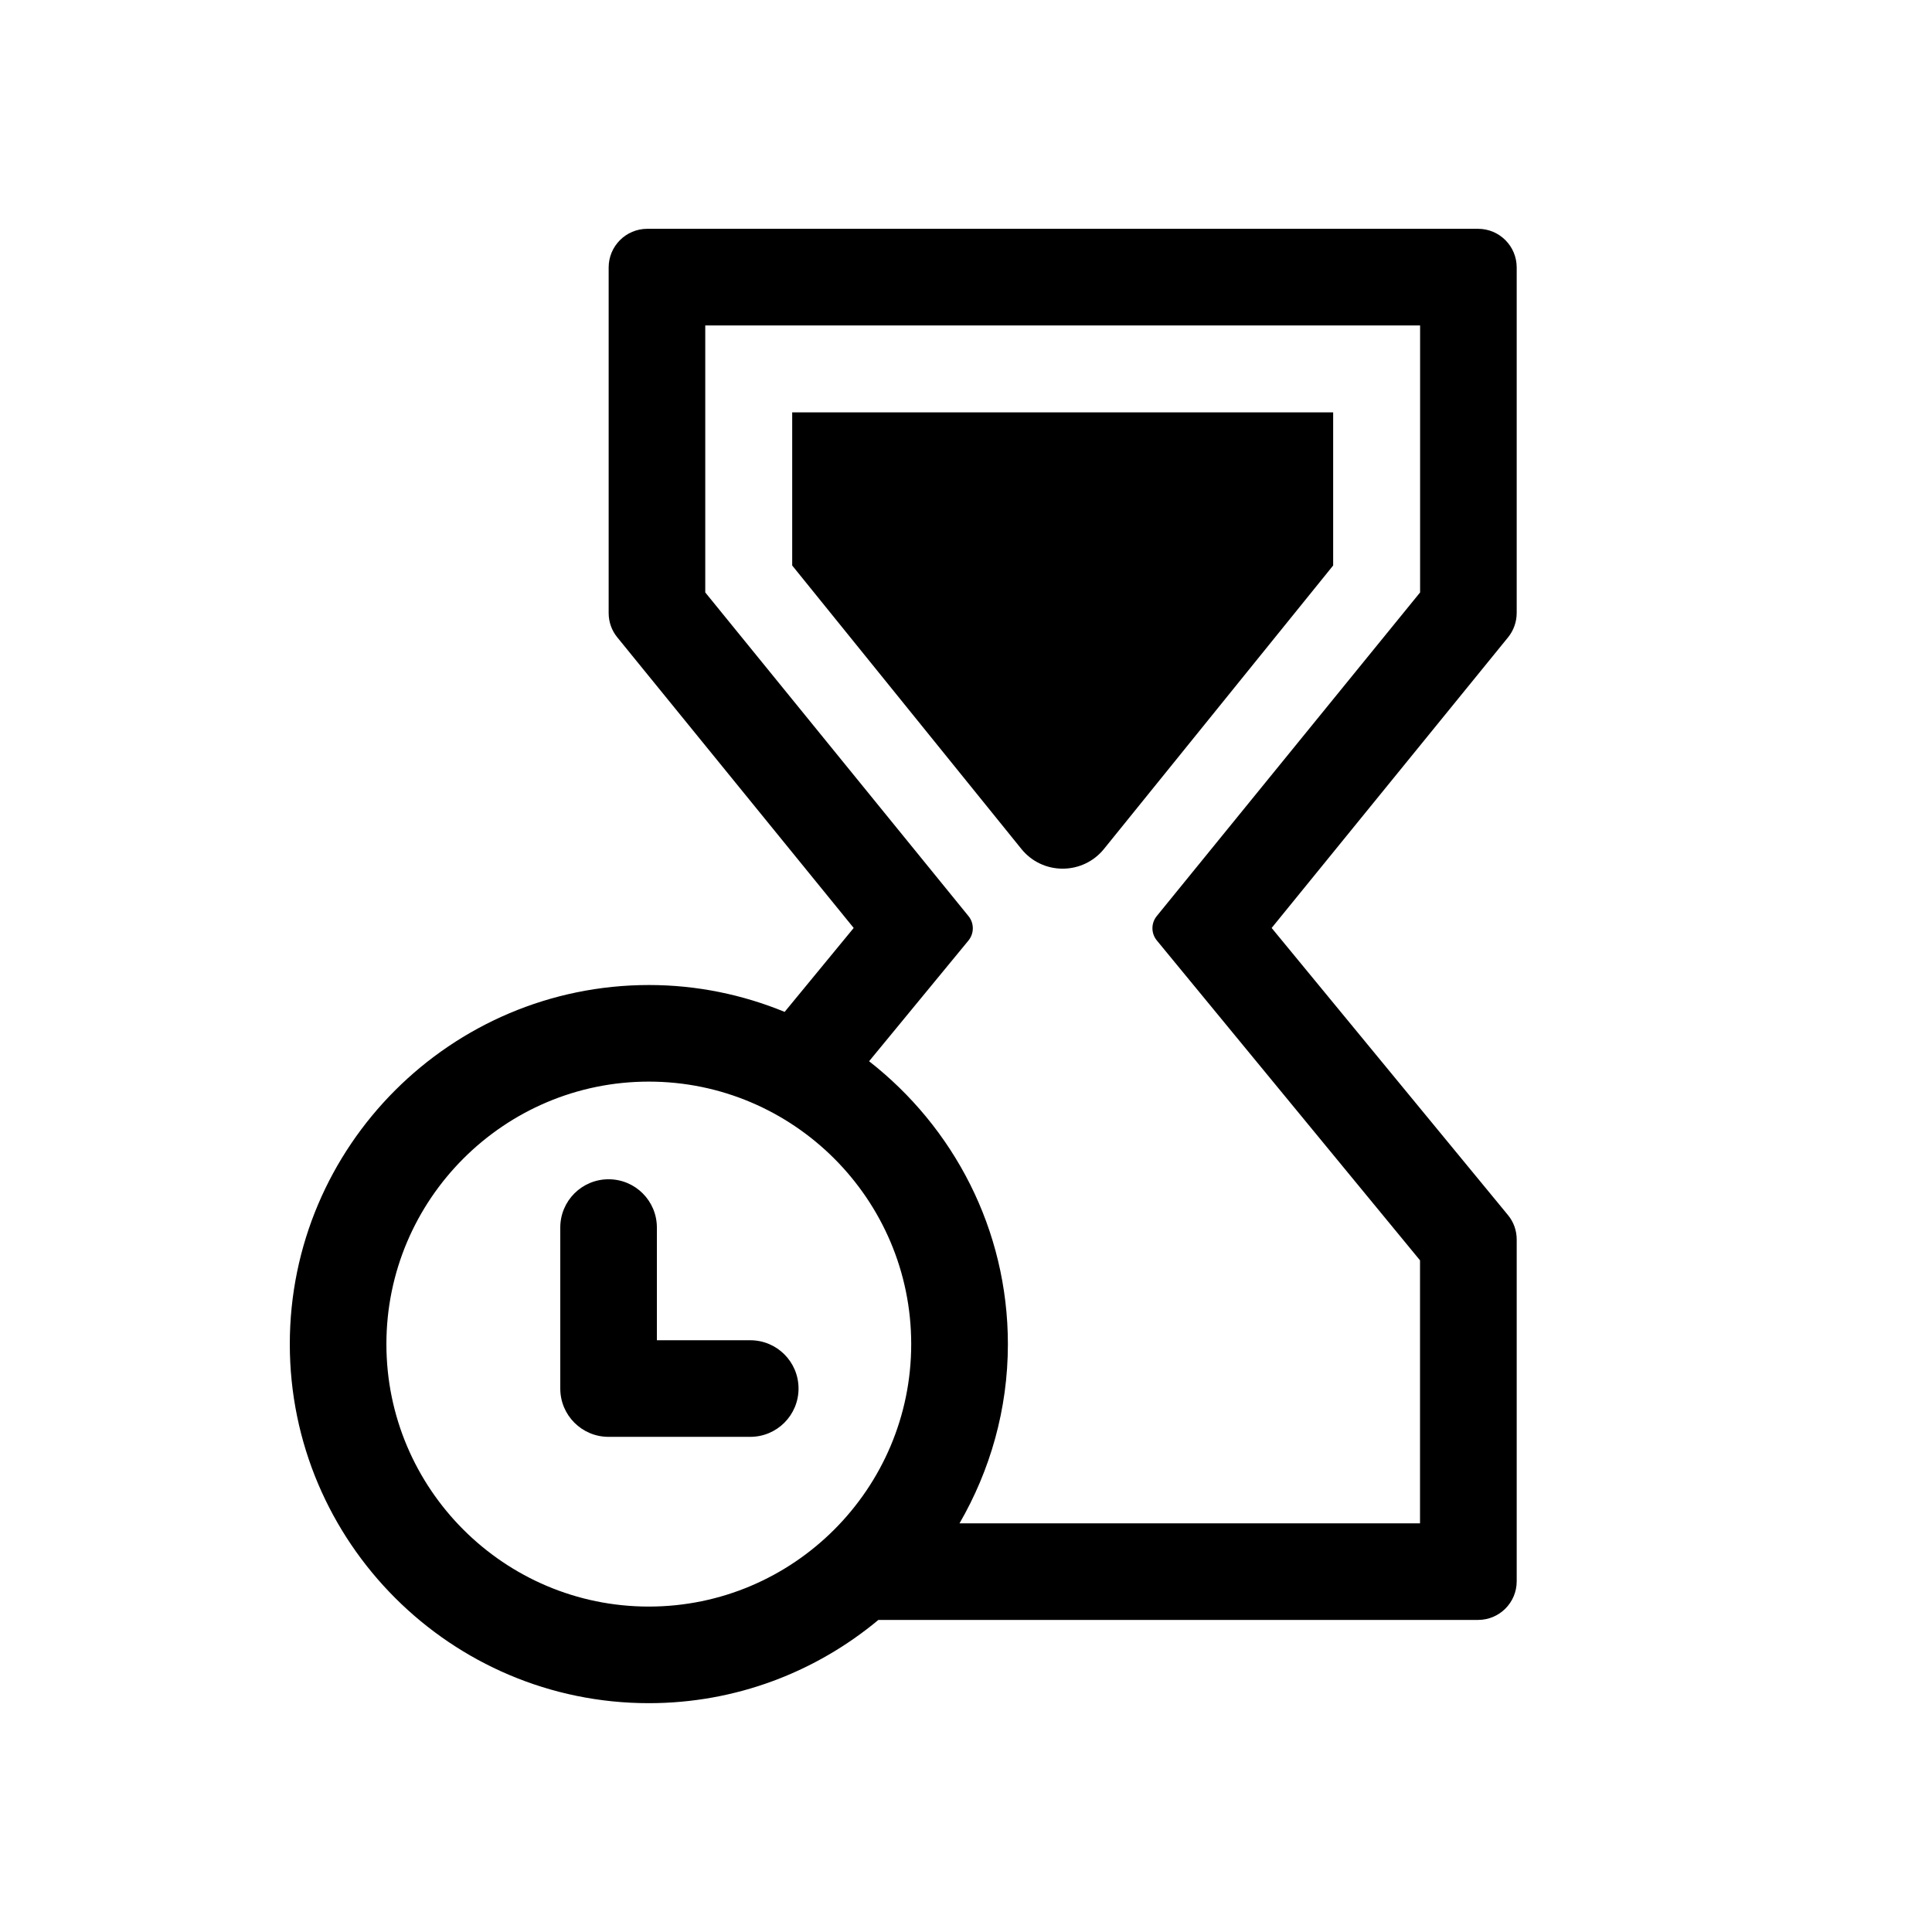 <svg xmlns="http://www.w3.org/2000/svg" width="100pt" height="100pt" viewBox="0 0 100 100"><g><path d="m69.004 21.344v7.926l-11.863 14.672c-0.523 0.648-1.305 1.02-2.137 1.02-0.836 0-1.613-0.371-2.137-1.02l-11.863-14.672v-7.926z"></path><path d="m78.504 31.73v-17.887c0-1.105-0.895-2-2-2h-43c-1.105 0-2 0.895-2 2v17.887c0 0.461 0.156 0.906 0.449 1.262l12.234 15.039-3.574 4.344c-2.168-0.891-4.539-1.391-7.023-1.391-10.254 0.004-18.59 8.34-18.59 18.586 0 10.246 8.336 18.586 18.582 18.586 4.516 0 8.656-1.621 11.883-4.309h31.039c1.105 0 2-0.895 2-2v-17.691c0-0.465-0.16-0.914-0.457-1.27l-12.227-14.855 12.234-15.039c0.289-0.355 0.449-0.801 0.449-1.262zm-58.504 37.84c0-7.488 6.094-13.586 13.582-13.586s13.582 6.094 13.582 13.586c0 7.488-6.094 13.586-13.582 13.586s-13.582-6.094-13.582-13.586zm53.504-38.906l-13.629 16.75c-0.301 0.367-0.301 0.898 0.004 1.266l13.621 16.555v13.613h-23.836c1.582-2.734 2.504-5.894 2.504-9.273 0-5.949-2.82-11.238-7.184-14.645l5.141-6.246c0.301-0.367 0.305-0.898 0.004-1.266l-13.625-16.754v-13.82h37z"></path><path d="m38.832 74.371h-7.332c-1.383 0-2.5-1.117-2.5-2.5v-8.332c0-1.383 1.117-2.5 2.5-2.5s2.5 1.117 2.5 2.5v5.832h4.832c1.383 0 2.5 1.117 2.5 2.5 0 1.379-1.117 2.5-2.5 2.5z"></path></g></svg>
